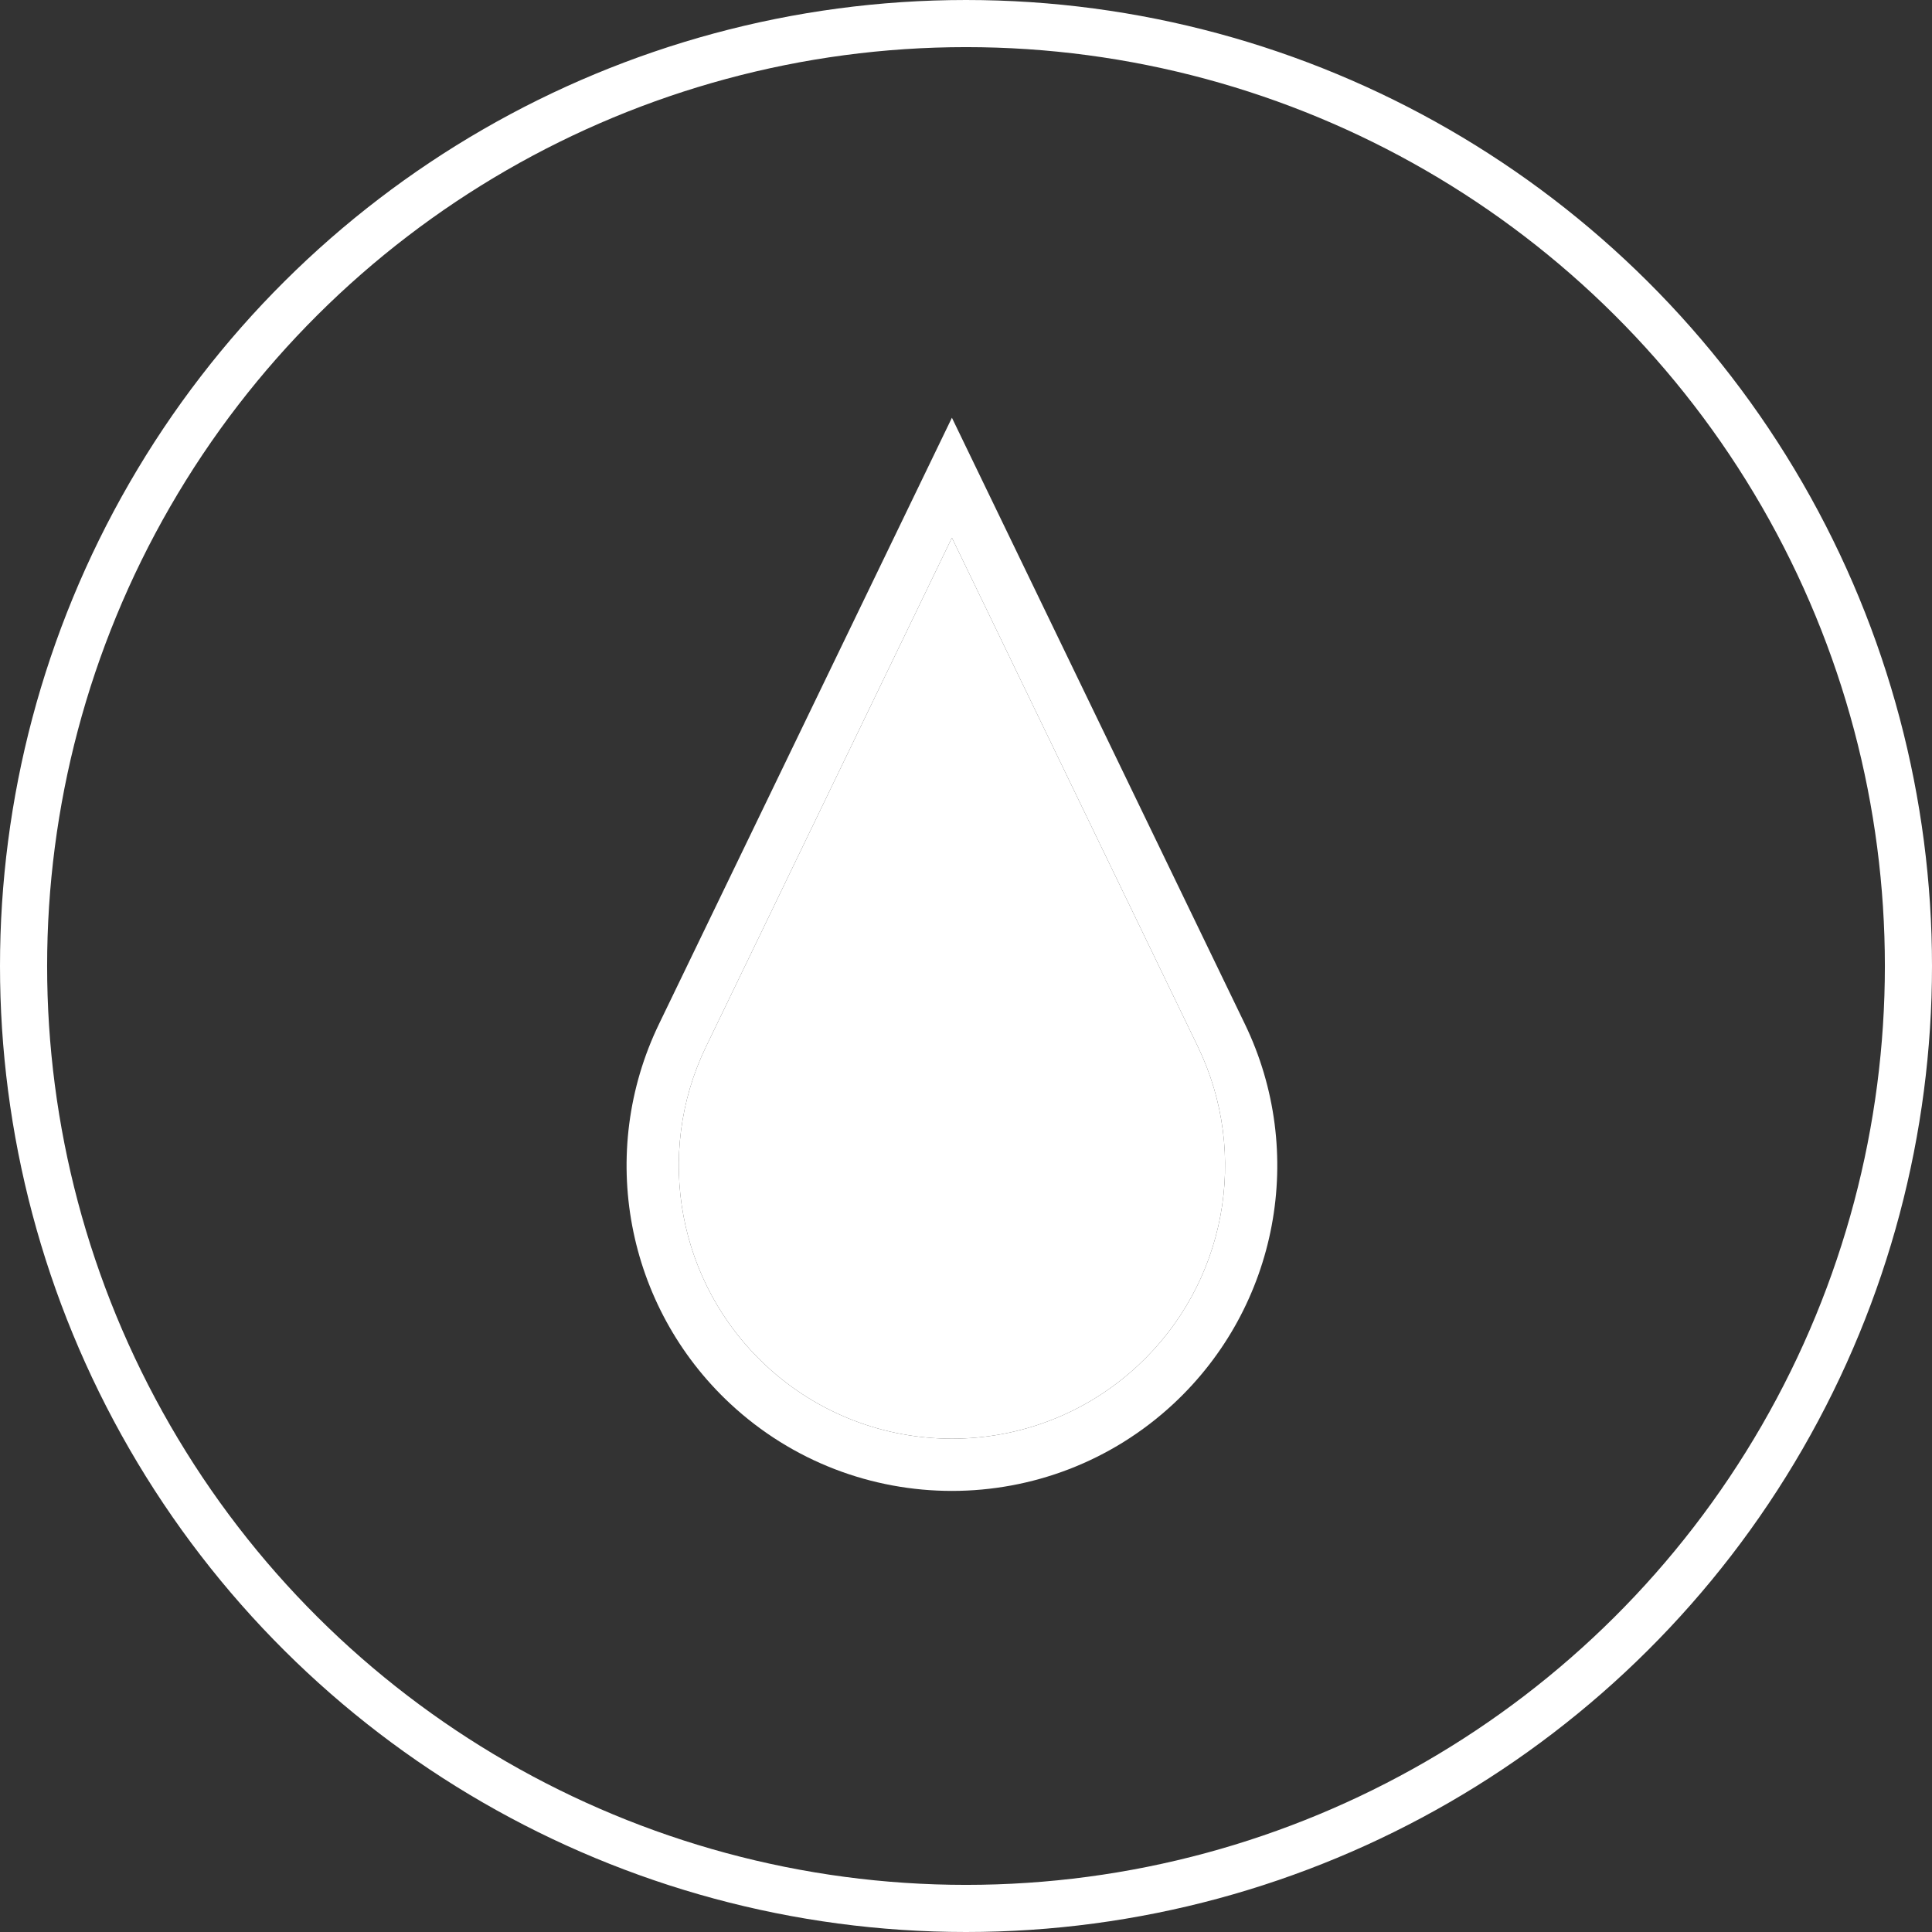 <?xml version="1.0" encoding="UTF-8"?> <svg xmlns="http://www.w3.org/2000/svg" width="41" height="41" viewBox="0 0 41 41" fill="none"><rect x="0" y="0" width="41" height="41" fill="#333333" stroke="none"/><circle cx="20.5" cy="20.5" r="20" transform="rotate(-90 20.5 20.5)" stroke="white"></circle><path fill-rule="evenodd" clip-rule="evenodd" d="M20.201 8.865L26.418 21.731C27.736 24.459 27.122 27.726 24.904 29.79C22.254 32.256 18.149 32.256 15.498 29.79C13.281 27.726 12.667 24.459 13.985 21.731L20.201 8.865ZM20.201 11.412L14.982 22.213C13.876 24.503 14.392 27.246 16.253 28.978C18.478 31.049 21.925 31.049 24.15 28.978C26.012 27.246 26.527 24.503 25.421 22.213L20.201 11.412Z" fill="white"></path><path d="M14.982 22.213L20.201 11.412L25.421 22.213C26.527 24.503 26.012 27.246 24.15 28.978C21.925 31.049 18.478 31.049 16.253 28.978C14.392 27.246 13.876 24.503 14.982 22.213Z" fill="white"></path></svg> 